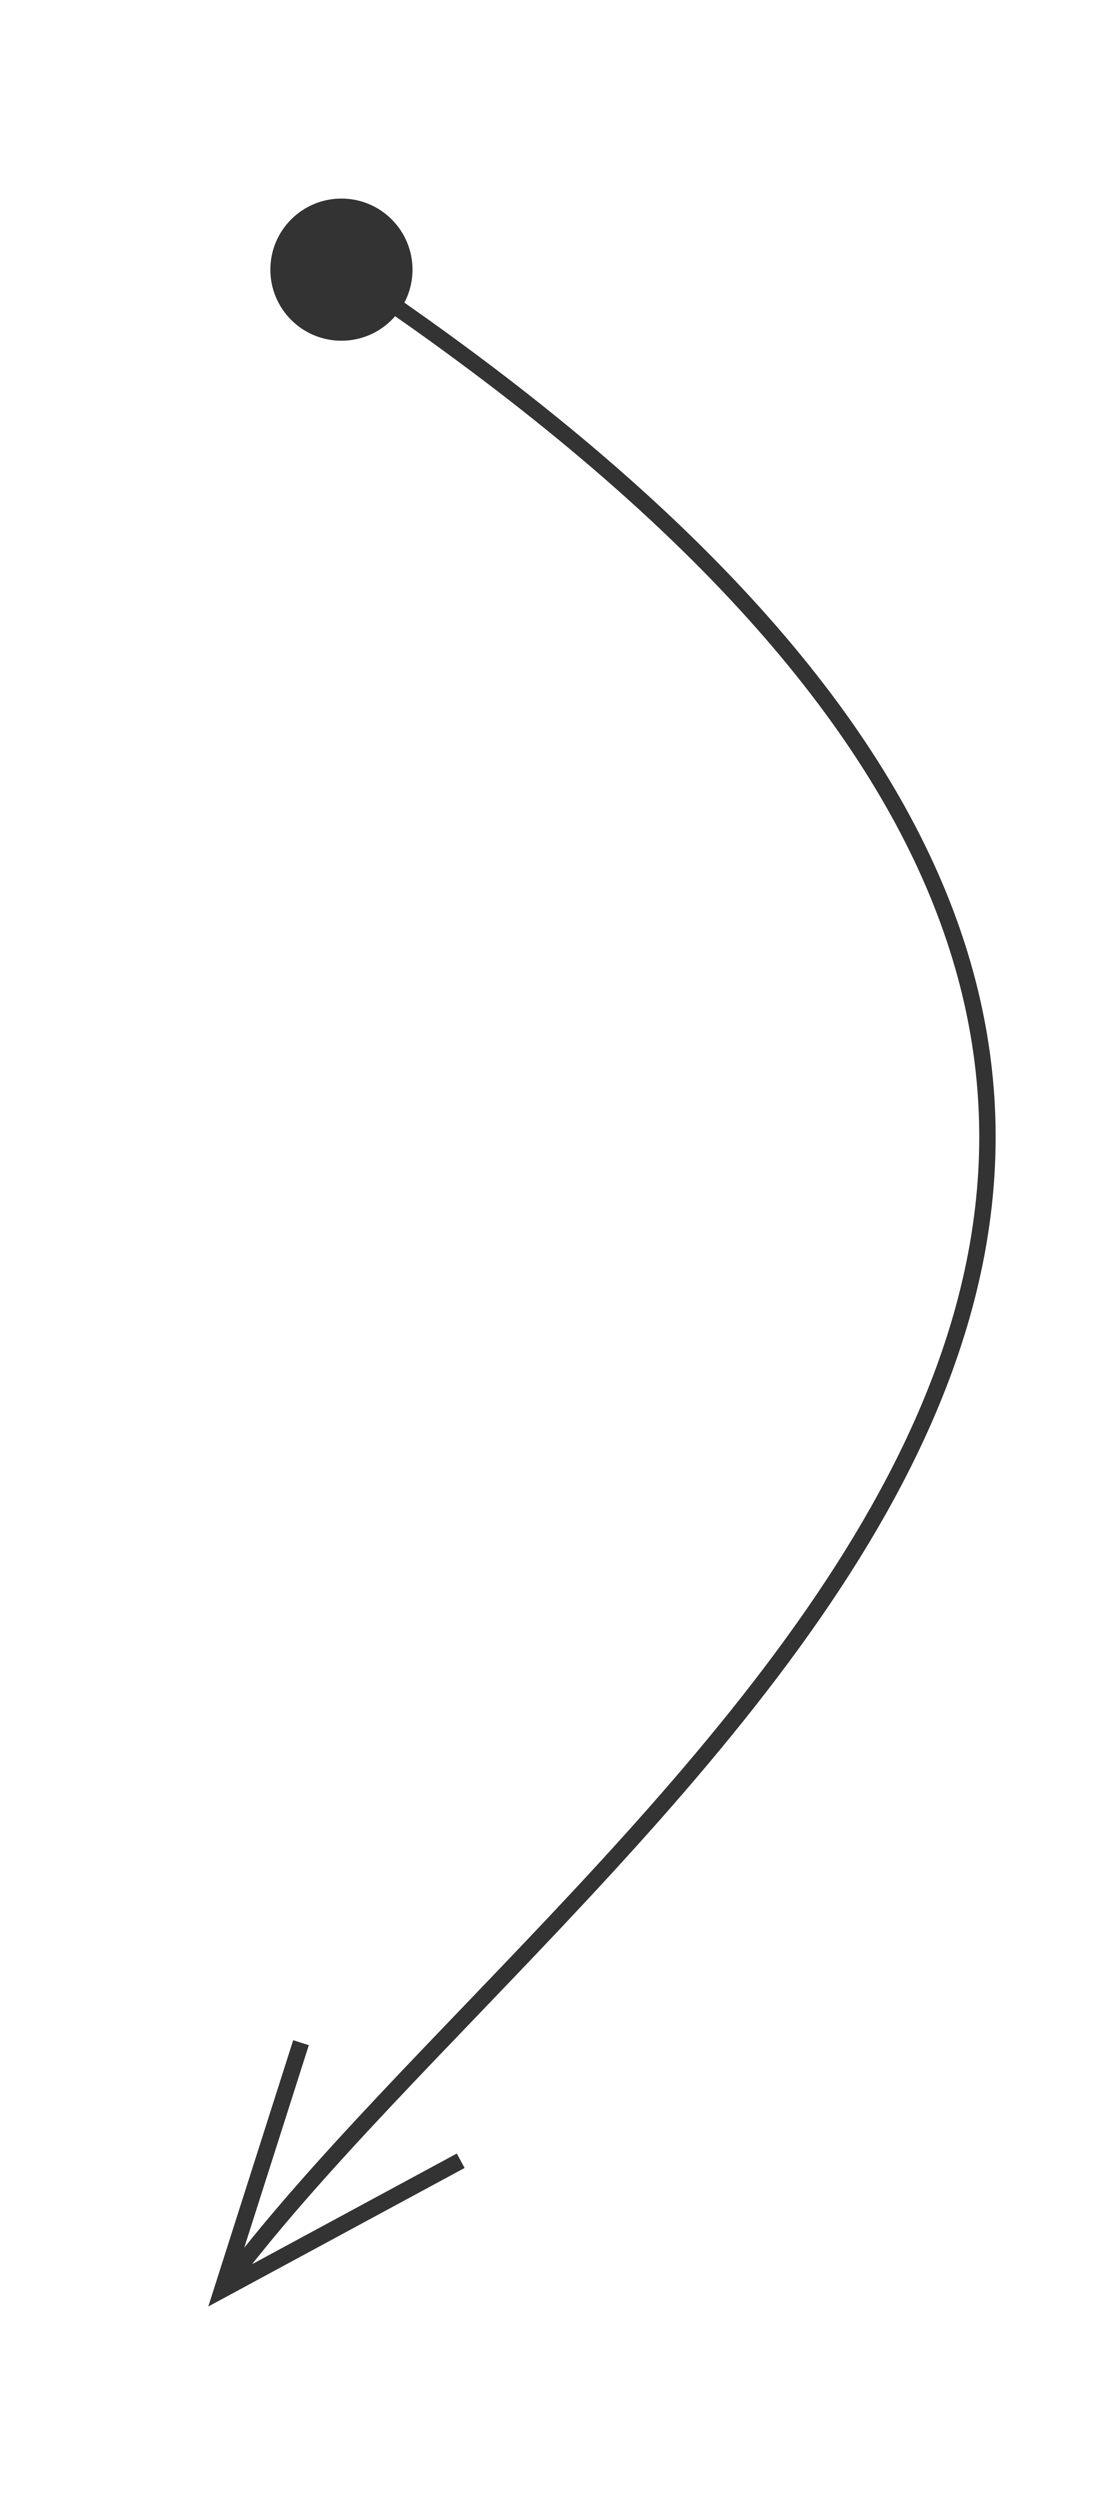 <?xml version="1.0" encoding="UTF-8"?>
<!DOCTYPE svg PUBLIC "-//W3C//DTD SVG 1.1//EN" "http://www.w3.org/Graphics/SVG/1.1/DTD/svg11.dtd">
<!-- Creator: CorelDRAW 2020 (64-Bit) -->
<svg xmlns="http://www.w3.org/2000/svg" xml:space="preserve" width="67.733mm" height="152.4mm" version="1.1" style="shape-rendering:geometricPrecision; text-rendering:geometricPrecision; image-rendering:optimizeQuality; fill-rule:evenodd; clip-rule:evenodd"
viewBox="0 0 6773.32 15239.98"
 xmlns:xlink="http://www.w3.org/1999/xlink"
 xmlns:xodm="http://www.corel.com/coreldraw/odm/2003">
 <defs>
  <style type="text/css">
   <![CDATA[
    .str0 {stroke:#333333;stroke-width:100;stroke-miterlimit:22.926}
    .str1 {stroke:#333333;stroke-width:20;stroke-miterlimit:22.926}
    .fil0 {fill:none}
    .fil1 {fill:#333333}
   ]]>
  </style>
 </defs>
 <g id="Layer_x0020_1">
  <path class="fil0 str0" d="M1835.14 12452.17l-480.03 1505.36 1453.7 -785.7m-727.24 -11528.08c8159.27,5439.42 1458.49,9363.45 -726.46,12313.78"/>
  <circle class="fil1 str1" cx="2081.57" cy="1643.75" r="423.33"/>
 </g>
</svg>
